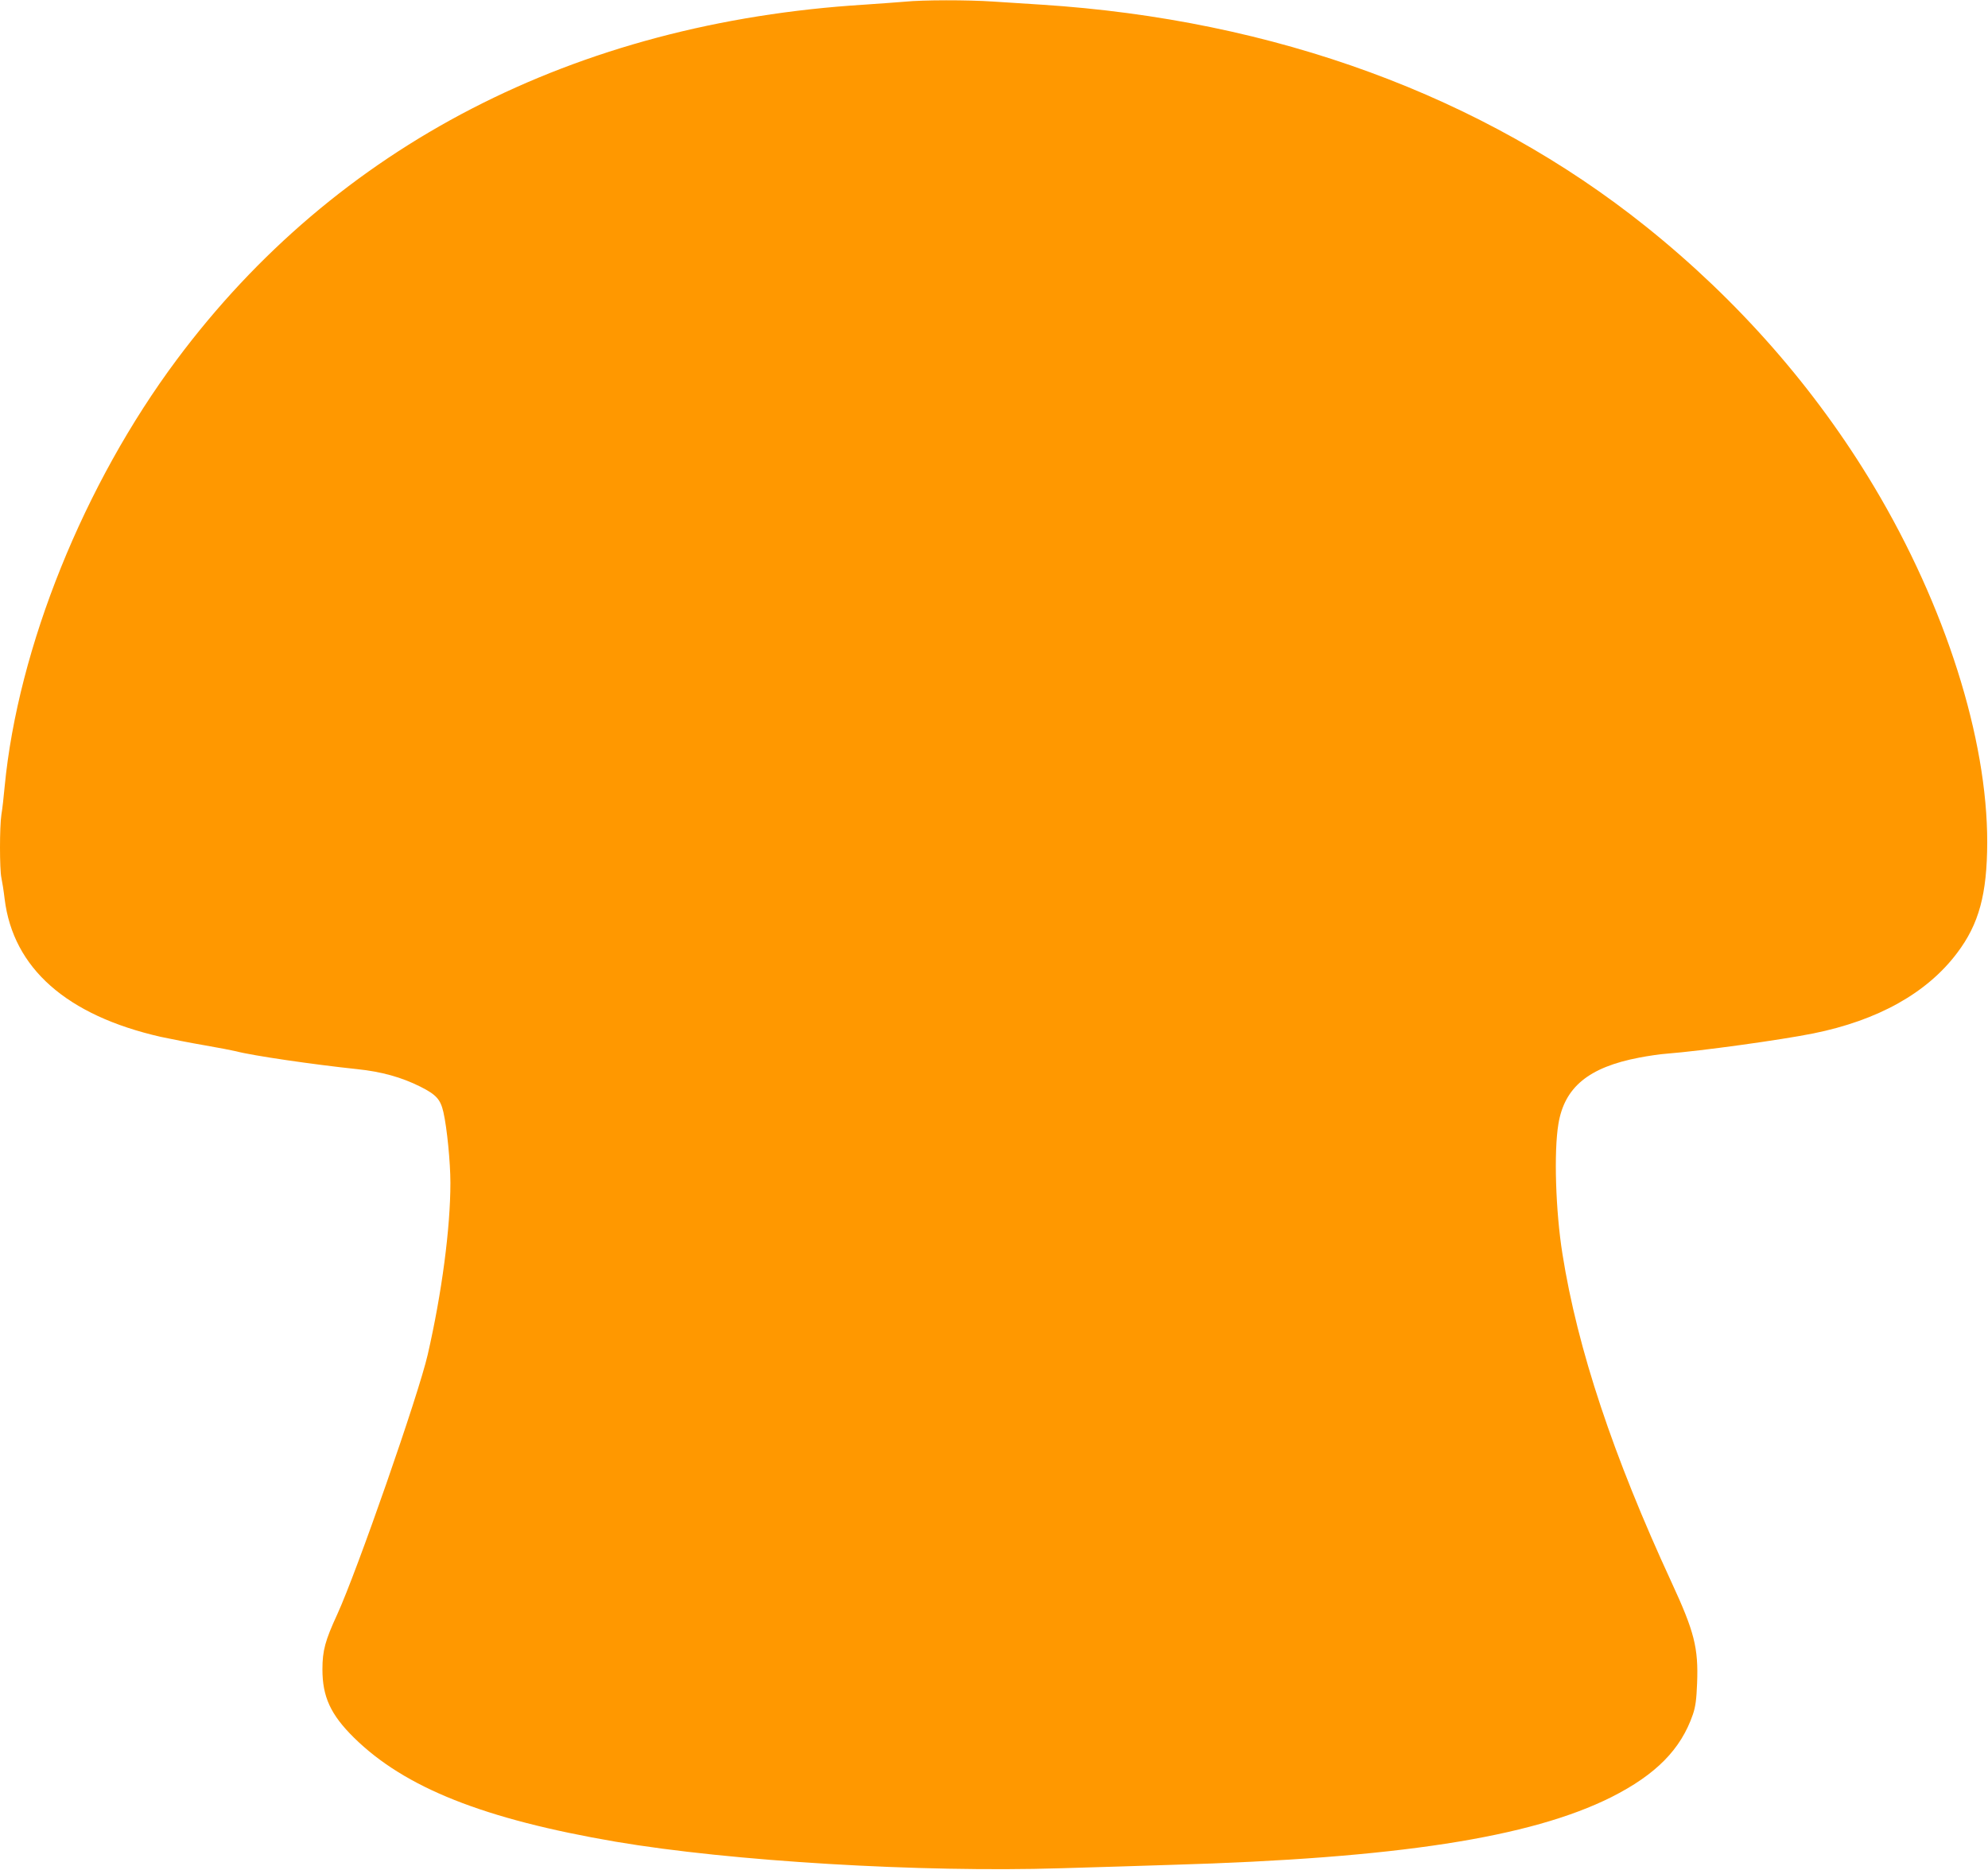 <?xml version="1.0" standalone="no"?>
<!DOCTYPE svg PUBLIC "-//W3C//DTD SVG 20010904//EN"
 "http://www.w3.org/TR/2001/REC-SVG-20010904/DTD/svg10.dtd">
<svg version="1.0" xmlns="http://www.w3.org/2000/svg"
 width="1280pt" height="1204pt" viewBox="0 0 1280 1204"
 preserveAspectRatio="xMidYMid meet">
<g transform="translate(0,1204) scale(0.1,-0.1)"
fill="#ff9800" stroke="none">
<path d="M5825 12029 c-44 -4 -161 -12 -260 -19 -1865 -116 -3399 -908 -4426
-2285 -599 -803 -1023 -1855 -1109 -2750 -6 -66 -15 -147 -21 -181 -12 -78
-12 -352 0 -407 5 -23 15 -85 21 -137 55 -445 399 -749 1005 -887 61 -13 186
-38 280 -54 93 -16 185 -34 205 -39 105 -28 496 -85 780 -115 156 -16 285 -52
407 -113 103 -52 129 -82 148 -164 23 -101 45 -323 45 -455 0 -291 -55 -709
-146 -1106 -59 -258 -456 -1397 -583 -1674 -77 -167 -95 -232 -95 -353 0 -177
53 -292 203 -440 328 -323 838 -525 1685 -670 743 -126 1962 -199 2865 -171
212 6 535 16 716 22 1447 42 2308 175 2830 436 287 145 448 308 525 533 17 50
23 97 27 200 9 229 -18 333 -164 649 -376 814 -606 1503 -703 2116 -44 275
-56 658 -26 837 39 237 195 365 519 427 56 11 138 23 182 26 217 17 732 88
940 130 416 84 732 260 926 518 141 186 193 379 194 712 1 670 -270 1523 -728
2290 -378 633 -875 1200 -1468 1675 -1051 842 -2393 1334 -3894 1430 -93 6
-234 15 -311 20 -163 11 -452 11 -569 -1z"/>
</g>
</svg>
